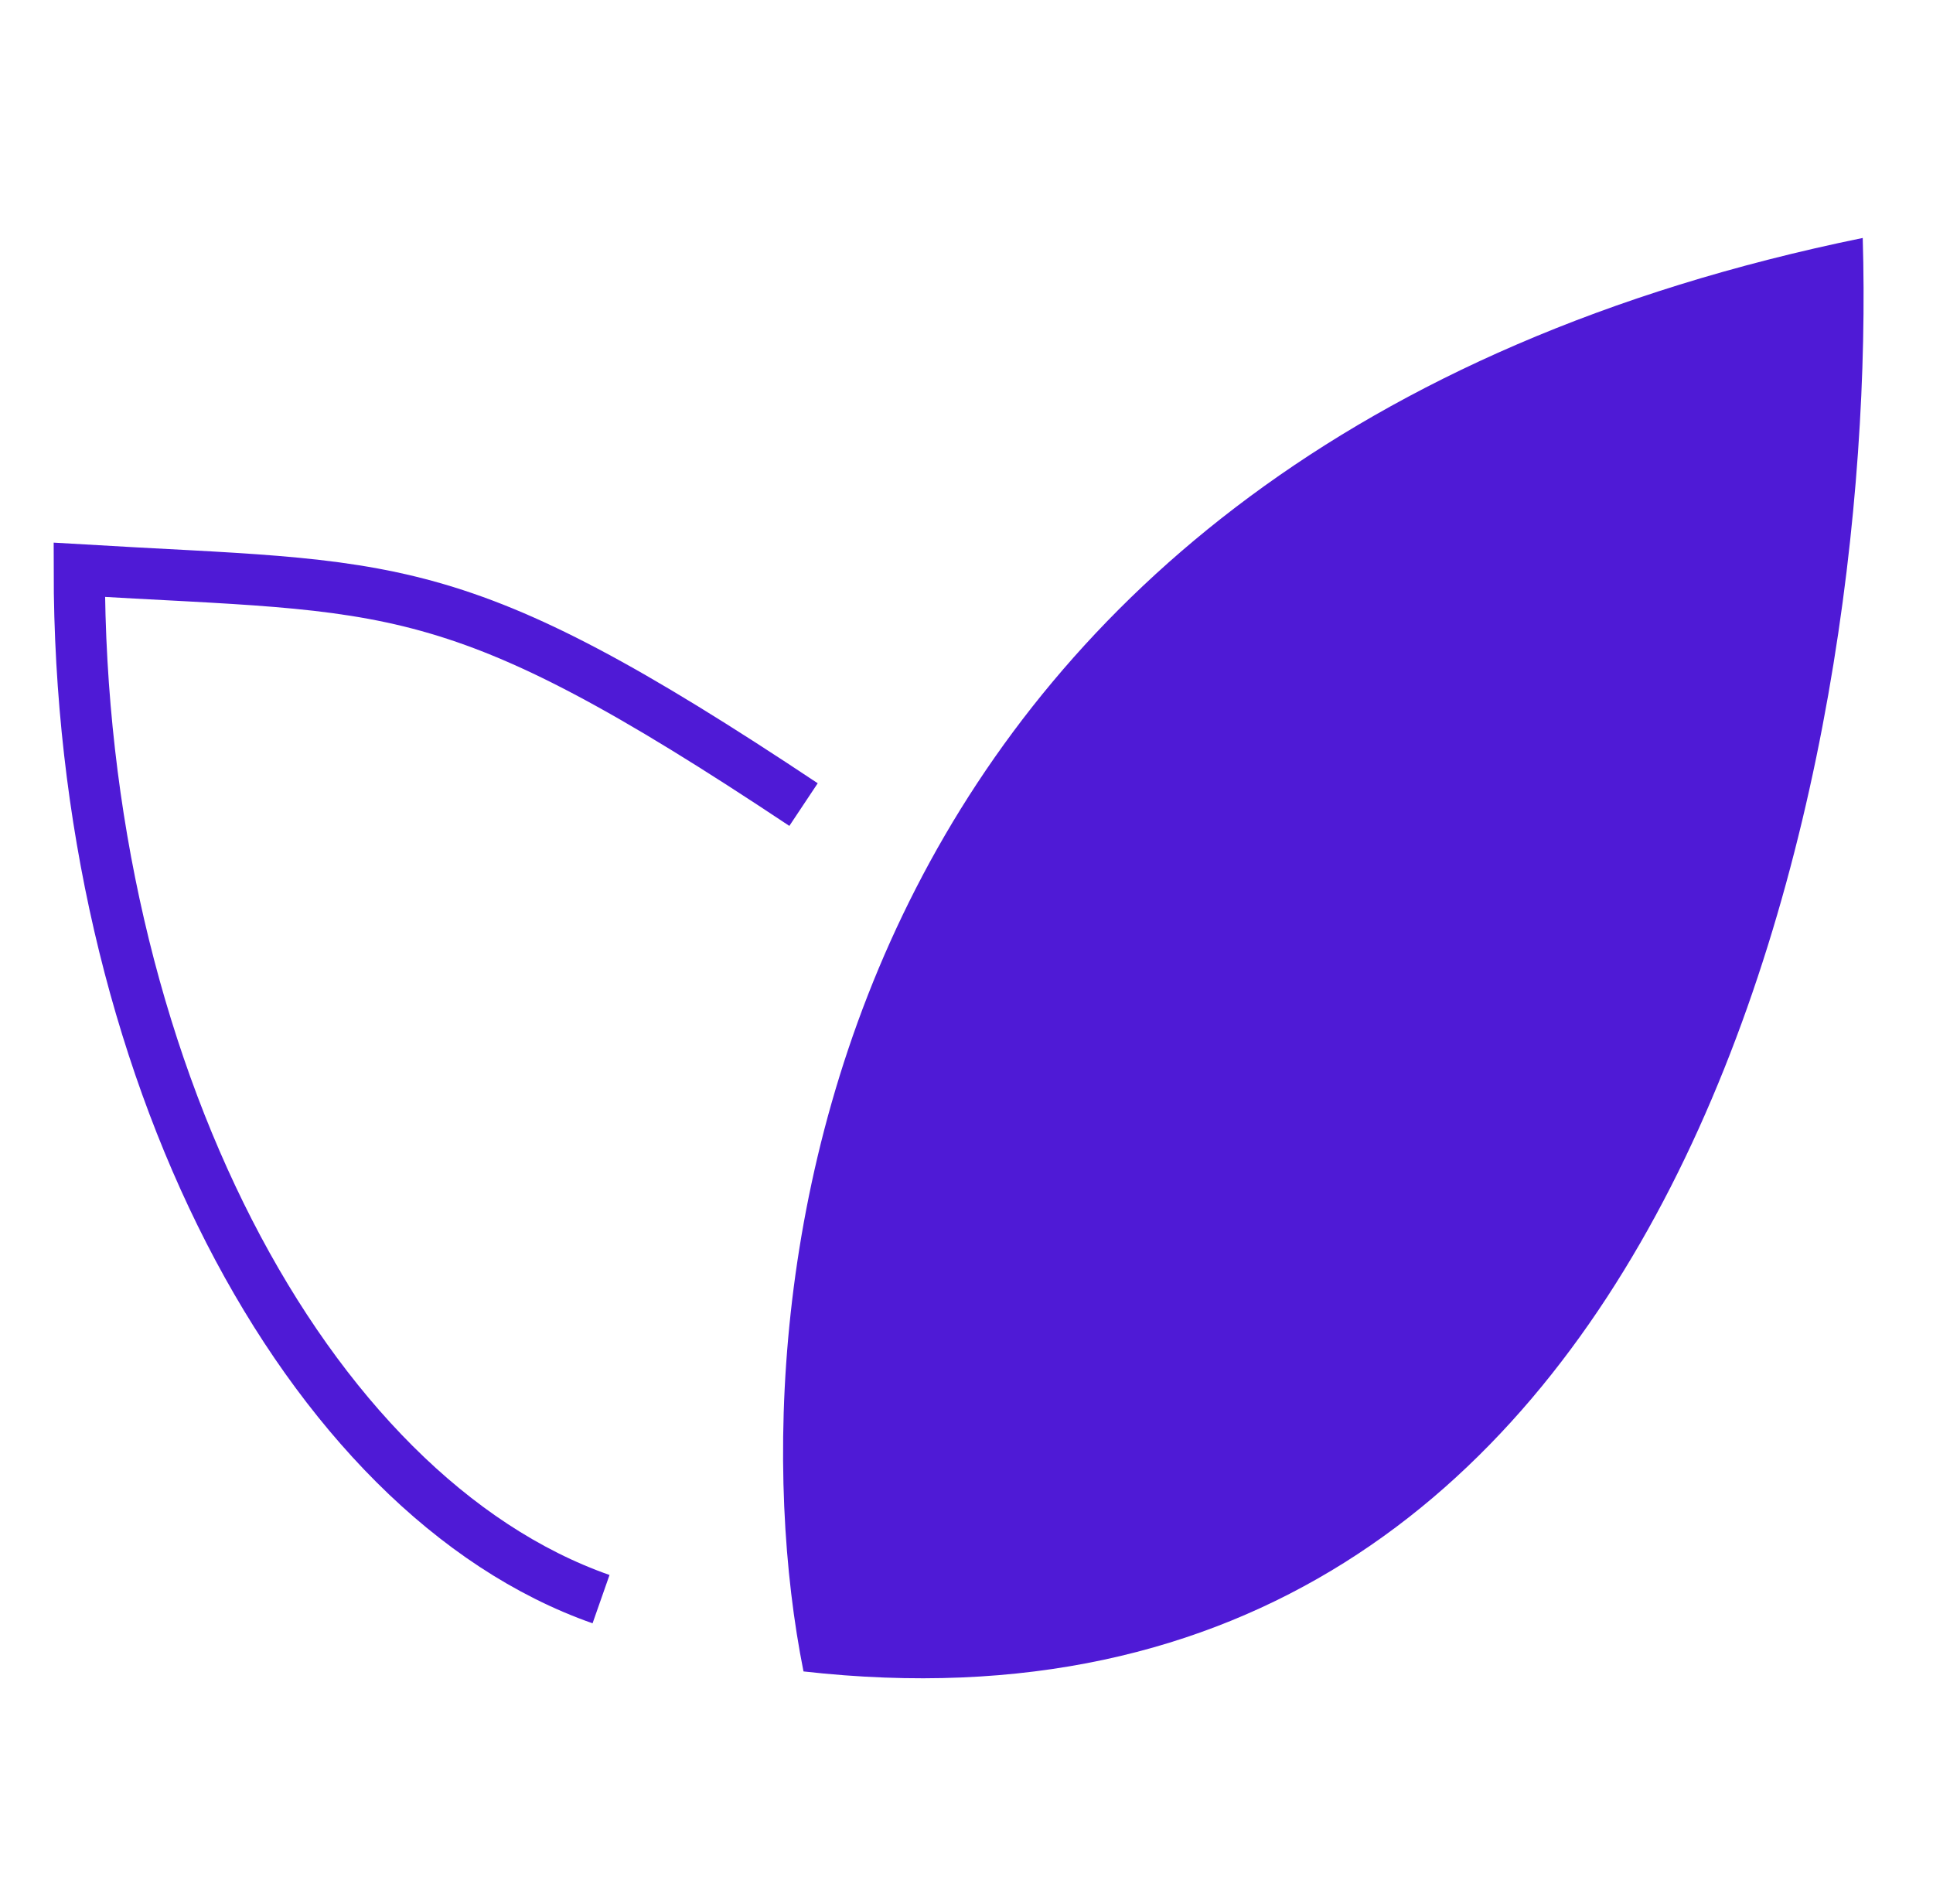 <svg width="65" height="64" viewBox="0 0 65 64" fill="none" xmlns="http://www.w3.org/2000/svg">
<path d="M27.019 56.193C24.4 43.096 27.857 15.122 62.637 8C63.16 25.462 56.77 59.547 27.019 56.193Z" fill="#4F1AD6"/>
<path d="M20.211 53.763C10.259 50.27 2.665 35.819 2.666 19.157C13.311 19.792 15.161 19.157 27.02 27.05" stroke="#4F1AD6" stroke-width="1.722"/>
</svg>
